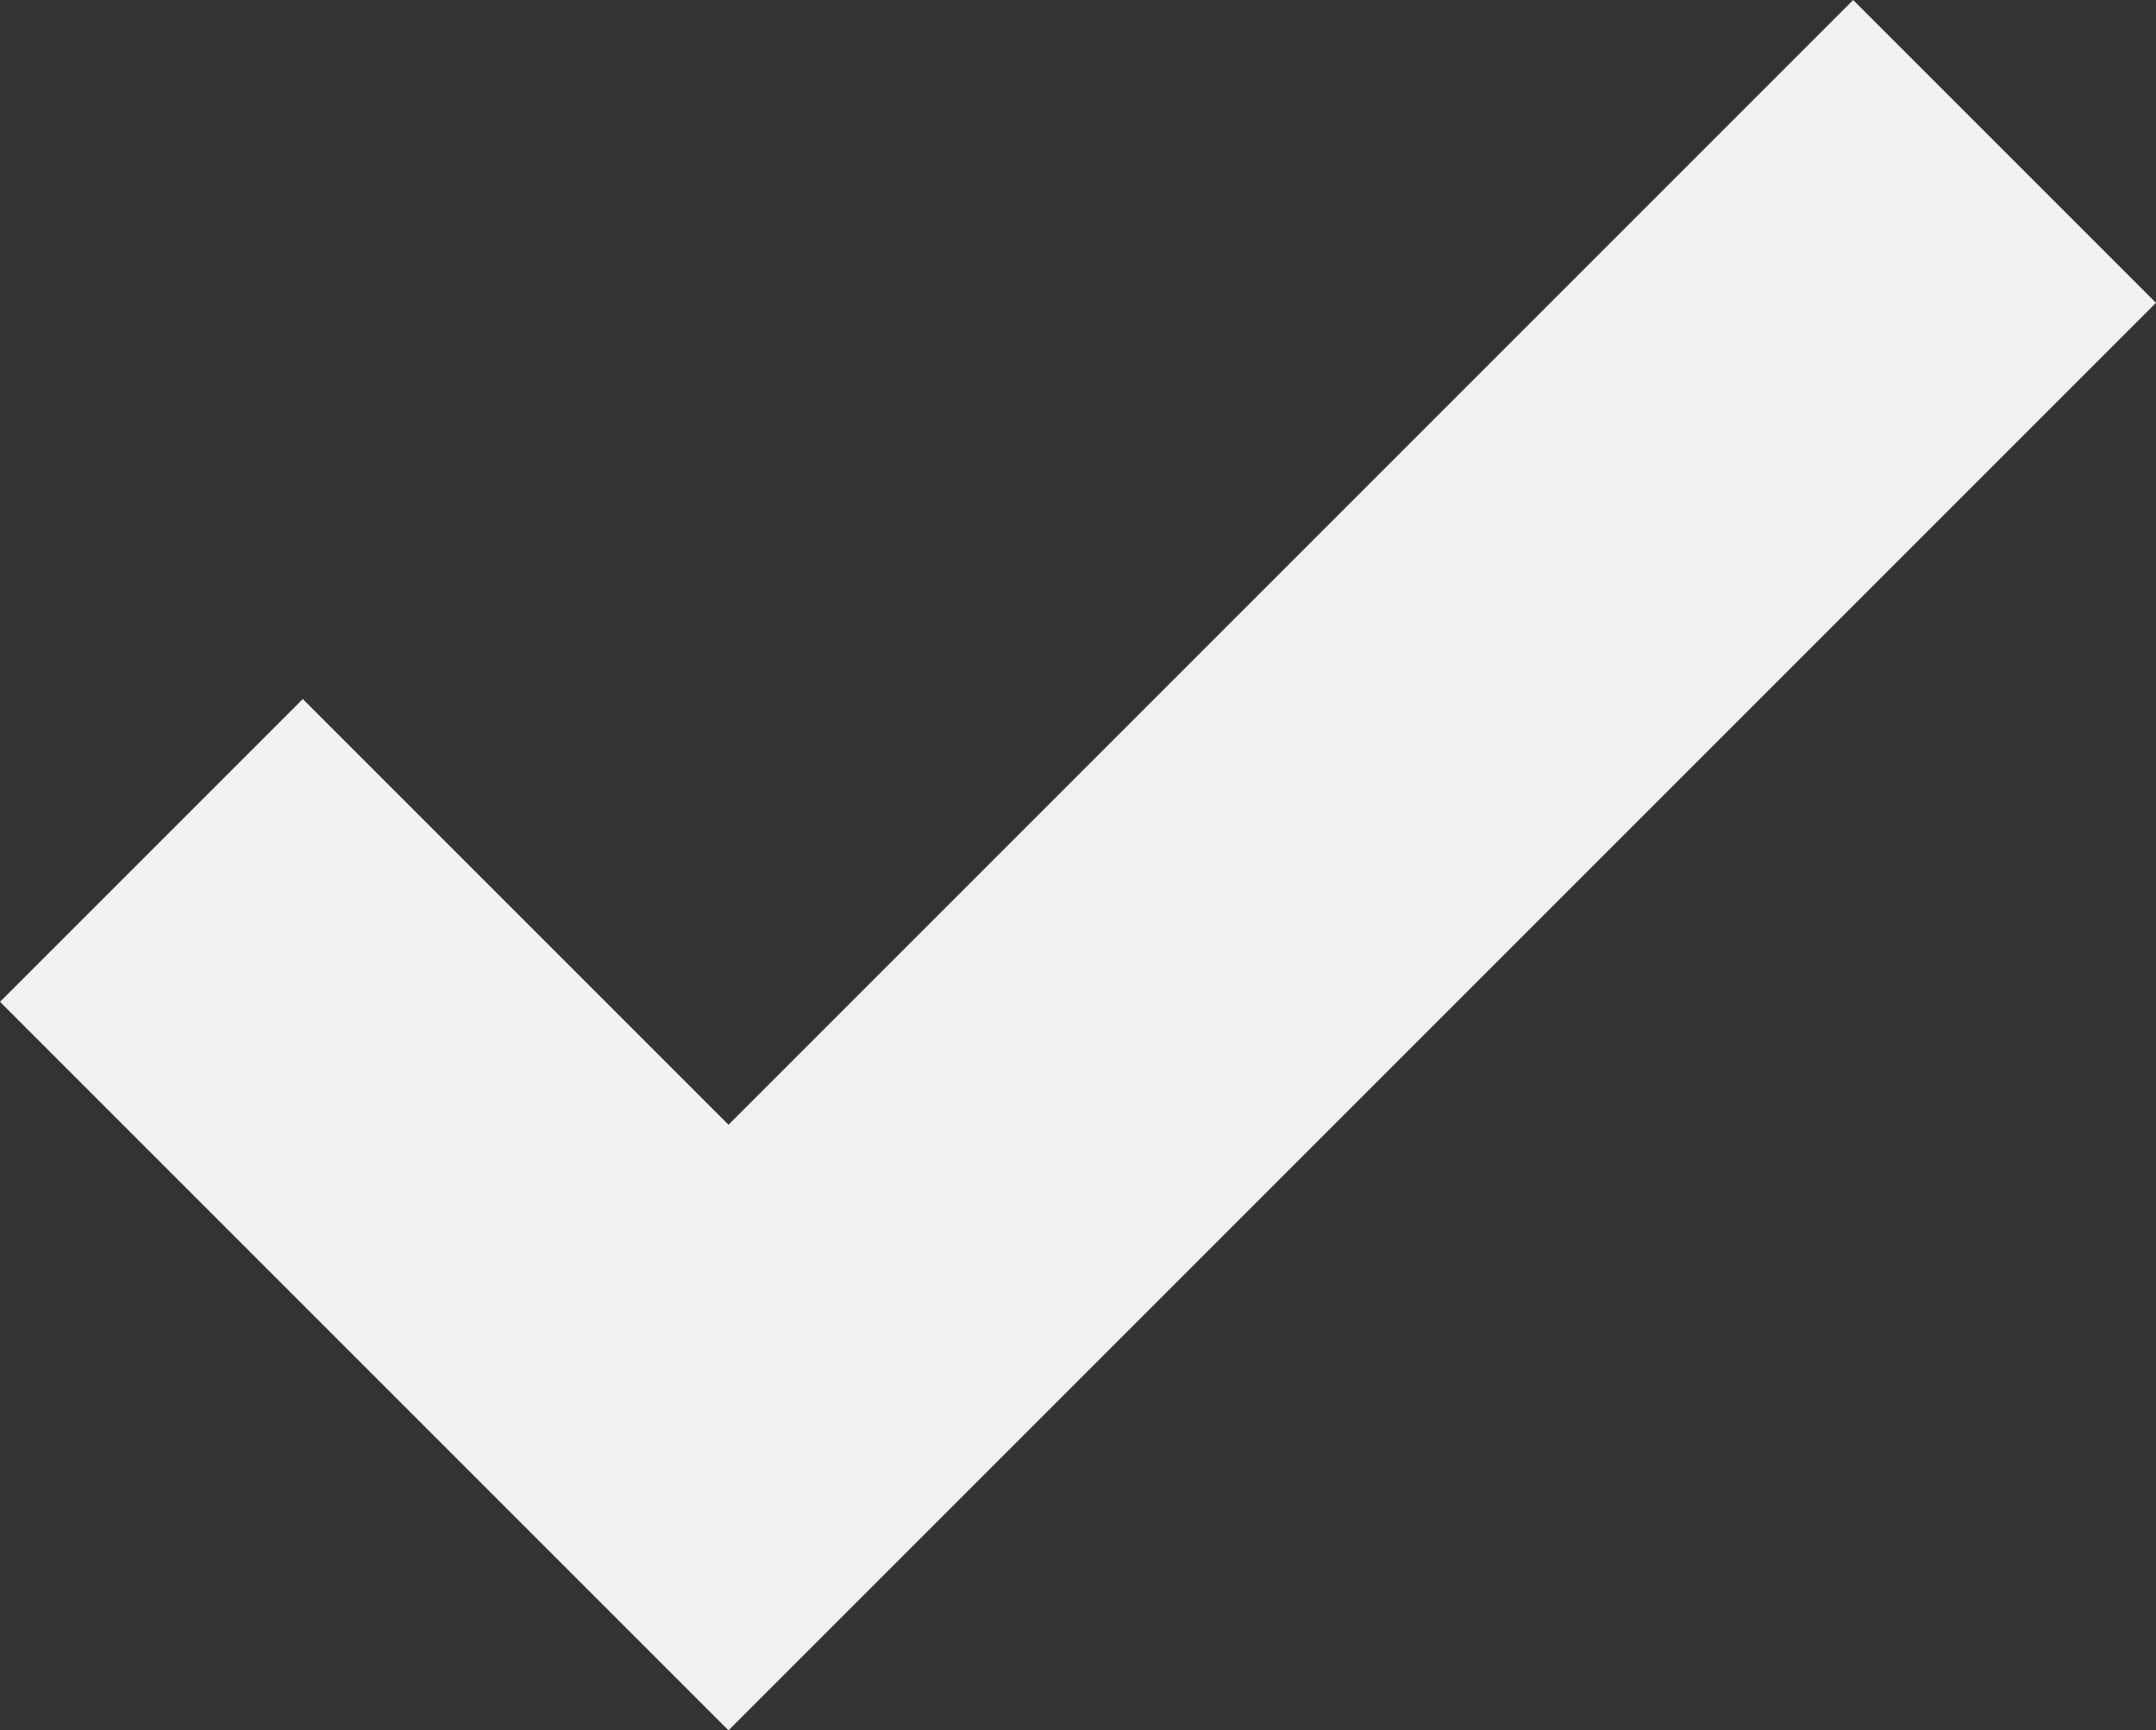 <svg xmlns="http://www.w3.org/2000/svg" width="75.524" height="60.611" viewBox="0 0 75.524 60.611">
  <rect x="0" y="0" width="75.524" height="60.611" fill="#333333" stroke="none"/>
  <path id="Path_47874" data-name="Path 47874" d="M-11565,7655.784l20.216,20.216,44.7-44.7" transform="translate(11570.304 -7625.995)" fill="none" stroke="#f0f2f1" stroke-width="15"/>
</svg>
